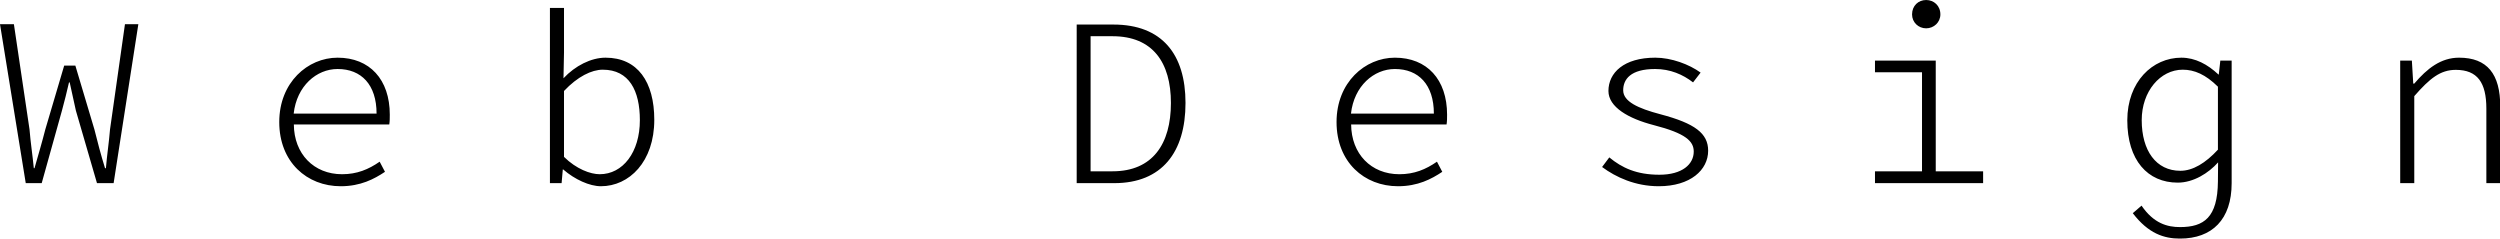 <?xml version="1.0" encoding="UTF-8" standalone="no"?>
<svg
   data-v-423bf9ae=""
   viewBox="0 0 628.791 60"
   class="fontAboveSlogan"
   version="1.1"
   id="svg8"
   sodipodi:docname="logo-subtitle.svg"
   width="628.791"
   height="60"
   inkscape:version="1.2.2 (b0a8486541, 2022-12-01)"
   xmlns:inkscape="http://www.inkscape.org/namespaces/inkscape"
   xmlns:sodipodi="http://sodipodi.sourceforge.net/DTD/sodipodi-0.dtd"
   xmlns="http://www.w3.org/2000/svg"
   xmlns:svg="http://www.w3.org/2000/svg">
  <defs
     id="defs12" />
  <sodipodi:namedview
     id="namedview10"
     pagecolor="#ffffff"
     bordercolor="#000000"
     borderopacity="0.25"
     inkscape:showpageshadow="2"
     inkscape:pageopacity="0.0"
     inkscape:pagecheckerboard="0"
     inkscape:deskcolor="#d1d1d1"
     showgrid="false"
     inkscape:zoom="1.2227979"
     inkscape:cx="315.26059"
     inkscape:cy="-36.800847"
     inkscape:window-width="1368"
     inkscape:window-height="839"
     inkscape:window-x="0"
     inkscape:window-y="0"
     inkscape:window-maximized="1"
     inkscape:current-layer="svg8" />
  <!---->
  <!---->
  <!---->
  <!---->
  <!---->
  <g
     data-v-423bf9ae=""
     id="11b816c6-7fd3-4cf3-bc09-f824f31965bf"
     fill="#000000"
     transform="matrix(4.317,0,0,4.317,-0.734,-13.424)">
    <path
       d="M 1.67,13.78 H 2.6 L 3.78,9.55 C 3.93,9.02 4.06,8.46 4.19,7.91 h 0.04 c 0.12,0.55 0.24,1.11 0.36,1.64 l 1.23,4.23 H 6.79 L 8.23,4.52 H 7.45 L 6.58,10.65 C 6.52,11.4 6.4,12.17 6.34,12.91 H 6.29 C 6.06,12.17 5.85,11.38 5.67,10.65 L 4.56,6.93 H 3.91 l -1.1,3.72 C 2.62,11.4 2.39,12.17 2.18,12.91 H 2.14 C 2.07,12.17 1.95,11.41 1.89,10.65 L 0.98,4.52 H 0.17 Z m 18.35,0.18 c 1.16,0 1.95,-0.42 2.58,-0.84 l -0.31,-0.59 c -0.65,0.45 -1.32,0.73 -2.19,0.73 -1.65,0 -2.8,-1.19 -2.81,-2.9 h 5.56 c 0.03,-0.18 0.03,-0.38 0.03,-0.57 0,-2.05 -1.17,-3.32 -3.04,-3.32 -1.74,0 -3.4,1.44 -3.4,3.75 0,2.34 1.62,3.74 3.58,3.74 z M 17.28,9.73 c 0.18,-1.61 1.33,-2.6 2.56,-2.6 1.38,0 2.27,0.91 2.27,2.6 z m 17.9,4.23 c 1.65,0 3.11,-1.43 3.11,-3.87 0,-2.21 -0.97,-3.62 -2.84,-3.62 -0.84,0 -1.77,0.47 -2.45,1.2 l 0.03,-1.5 v -2.6 h -0.82 v 10.21 h 0.68 l 0.07,-0.8 h 0.02 c 0.68,0.59 1.54,0.98 2.2,0.98 z m -0.07,-0.7 c -0.54,0 -1.36,-0.3 -2.08,-1.01 V 8.41 c 0.79,-0.84 1.61,-1.24 2.26,-1.24 1.54,0 2.16,1.23 2.16,2.94 0,1.87 -0.99,3.15 -2.34,3.15 z m 27.79,0.52 h 2.19 c 2.78,0 4.15,-1.81 4.15,-4.67 0,-2.84 -1.37,-4.57 -4.2,-4.57 H 62.9 Z m 0.81,-0.69 V 5.22 h 1.28 c 2.34,0 3.4,1.53 3.4,3.89 0,2.38 -1.06,3.98 -3.4,3.98 z m 17.91,0.87 c 1.16,0 1.95,-0.42 2.58,-0.84 l -0.31,-0.59 c -0.65,0.45 -1.32,0.73 -2.19,0.73 -1.65,0 -2.8,-1.19 -2.81,-2.9 h 5.56 c 0.03,-0.18 0.03,-0.38 0.03,-0.57 0,-2.05 -1.17,-3.32 -3.04,-3.32 -1.74,0 -3.4,1.44 -3.4,3.75 0,2.34 1.62,3.74 3.58,3.74 z M 78.88,9.73 c 0.18,-1.61 1.33,-2.6 2.56,-2.6 1.38,0 2.27,0.91 2.27,2.6 z m 17.93,4.23 c 1.85,0 2.88,-0.95 2.88,-2.07 0,-1.01 -0.77,-1.59 -2.77,-2.12 -1.33,-0.35 -2.18,-0.75 -2.18,-1.4 0,-0.64 0.43,-1.24 1.86,-1.24 0.88,0 1.62,0.32 2.21,0.78 l 0.44,-0.57 c -0.66,-0.48 -1.7,-0.87 -2.64,-0.87 -1.83,0 -2.73,0.88 -2.73,1.94 0,0.94 1.17,1.61 2.64,1.99 1.87,0.48 2.33,0.94 2.33,1.54 0,0.74 -0.67,1.35 -2,1.35 -1.33,0 -2.18,-0.4 -2.92,-1.01 l -0.42,0.56 c 0.81,0.6 1.94,1.12 3.3,1.12 z m 15.58,-9.2 c 0.45,0 0.83,-0.35 0.83,-0.81 0,-0.51 -0.38,-0.84 -0.83,-0.84 -0.45,0 -0.82,0.33 -0.82,0.84 0,0.46 0.37,0.81 0.82,0.81 z m -2.98,9.02 h 6.3 v -0.69 h -2.76 V 6.64 h -3.54 v 0.68 h 2.74 v 5.77 h -2.74 z m 17.77,3.23 c 1.87,0 3.01,-1.11 3.01,-3.23 V 6.64 h -0.66 l -0.09,0.81 h -0.02 c -0.63,-0.59 -1.35,-0.98 -2.16,-0.98 -1.68,0 -3.15,1.4 -3.15,3.65 0,2.33 1.19,3.63 2.94,3.63 0.91,0 1.79,-0.55 2.35,-1.18 l -0.01,1.12 c -0.02,2.09 -0.81,2.65 -2.21,2.65 -0.73,0 -1.53,-0.21 -2.24,-1.25 l -0.51,0.44 c 0.91,1.19 1.82,1.48 2.75,1.48 z m 0.02,-3.95 c -1.41,0 -2.25,-1.17 -2.25,-2.95 0,-1.68 1.08,-2.94 2.39,-2.94 0.68,0 1.33,0.28 2.05,0.99 v 3.67 c -0.72,0.78 -1.46,1.23 -2.19,1.23 z m 12.81,0.72 h 0.82 V 8.71 c 0.91,-1.04 1.52,-1.53 2.42,-1.53 1.26,0 1.78,0.74 1.78,2.26 v 4.34 h 0.81 V 9.32 c 0,-1.9 -0.76,-2.85 -2.4,-2.85 -1.06,0 -1.86,0.63 -2.61,1.51 h -0.06 l -0.08,-1.34 h -0.68 z"
       id="path5" />
  </g>
</svg>
